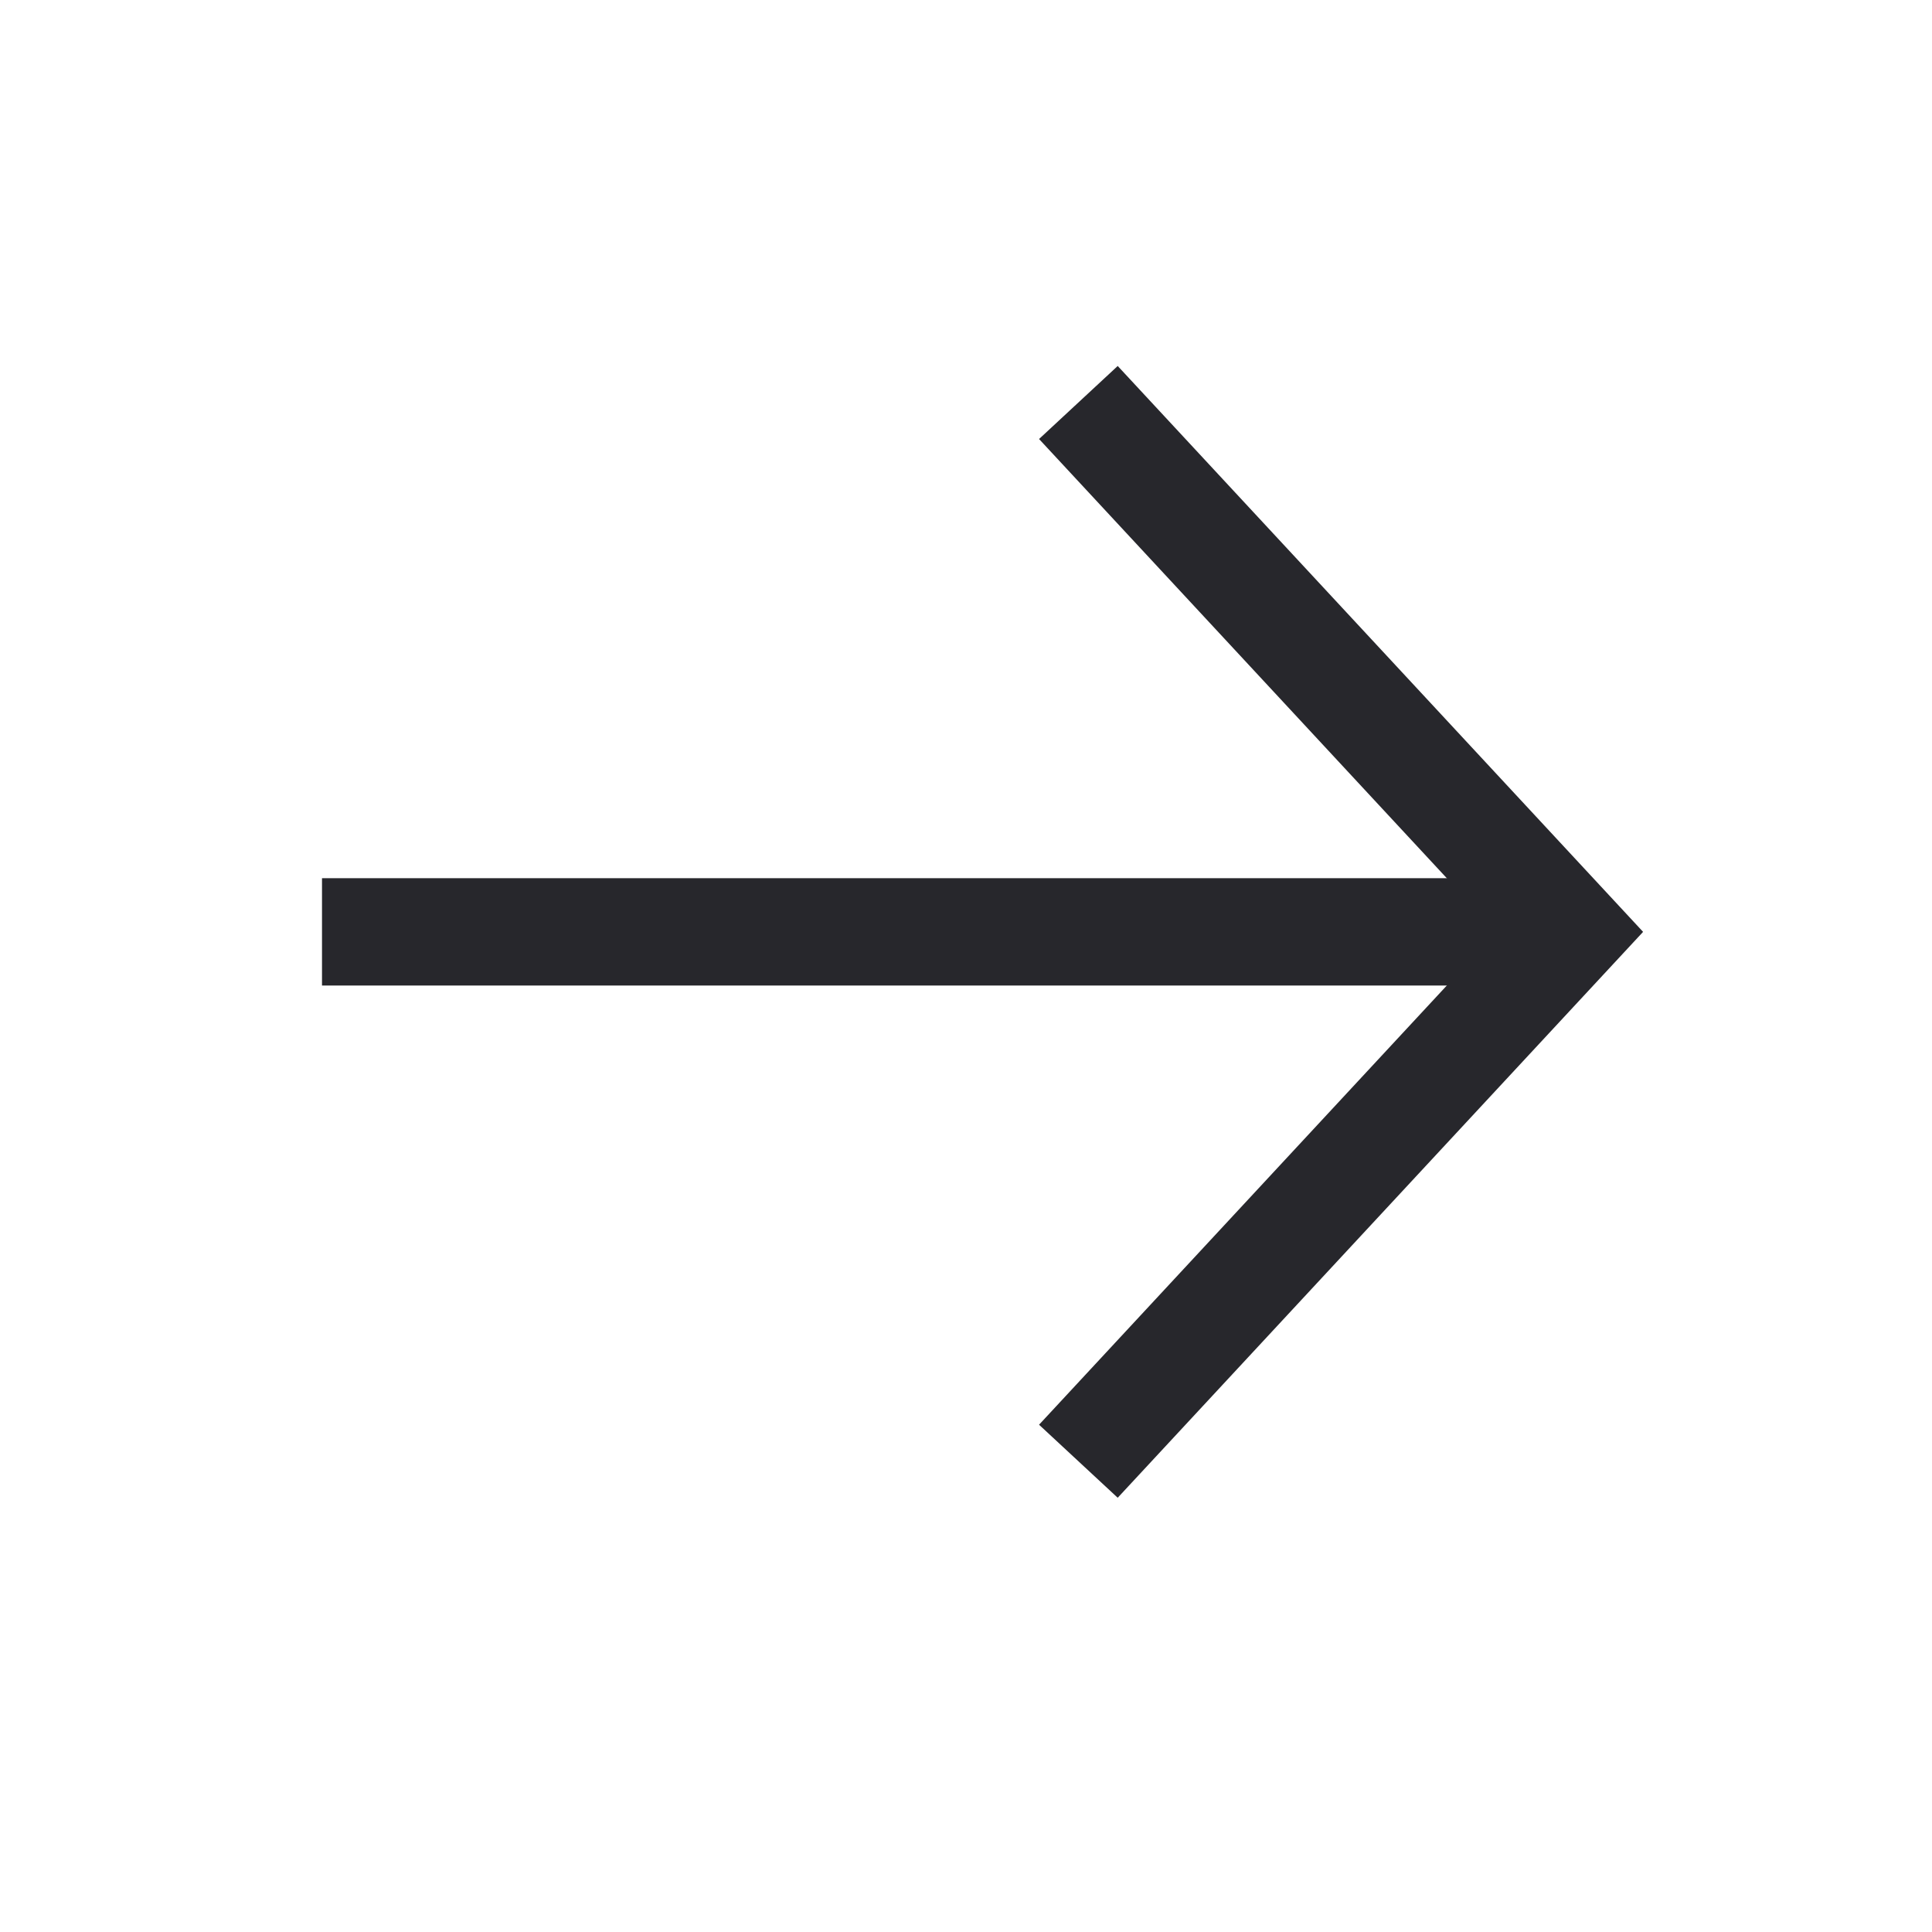 <svg width="18" height="18" viewBox="0 0 18 18" fill="none" xmlns="http://www.w3.org/2000/svg">
<path d="M3 8.682H14.625" stroke="#27272C"/>
<path d="M10.047 3.75L14.626 8.682L10.047 13.614" stroke="#27272C"/>
</svg>
